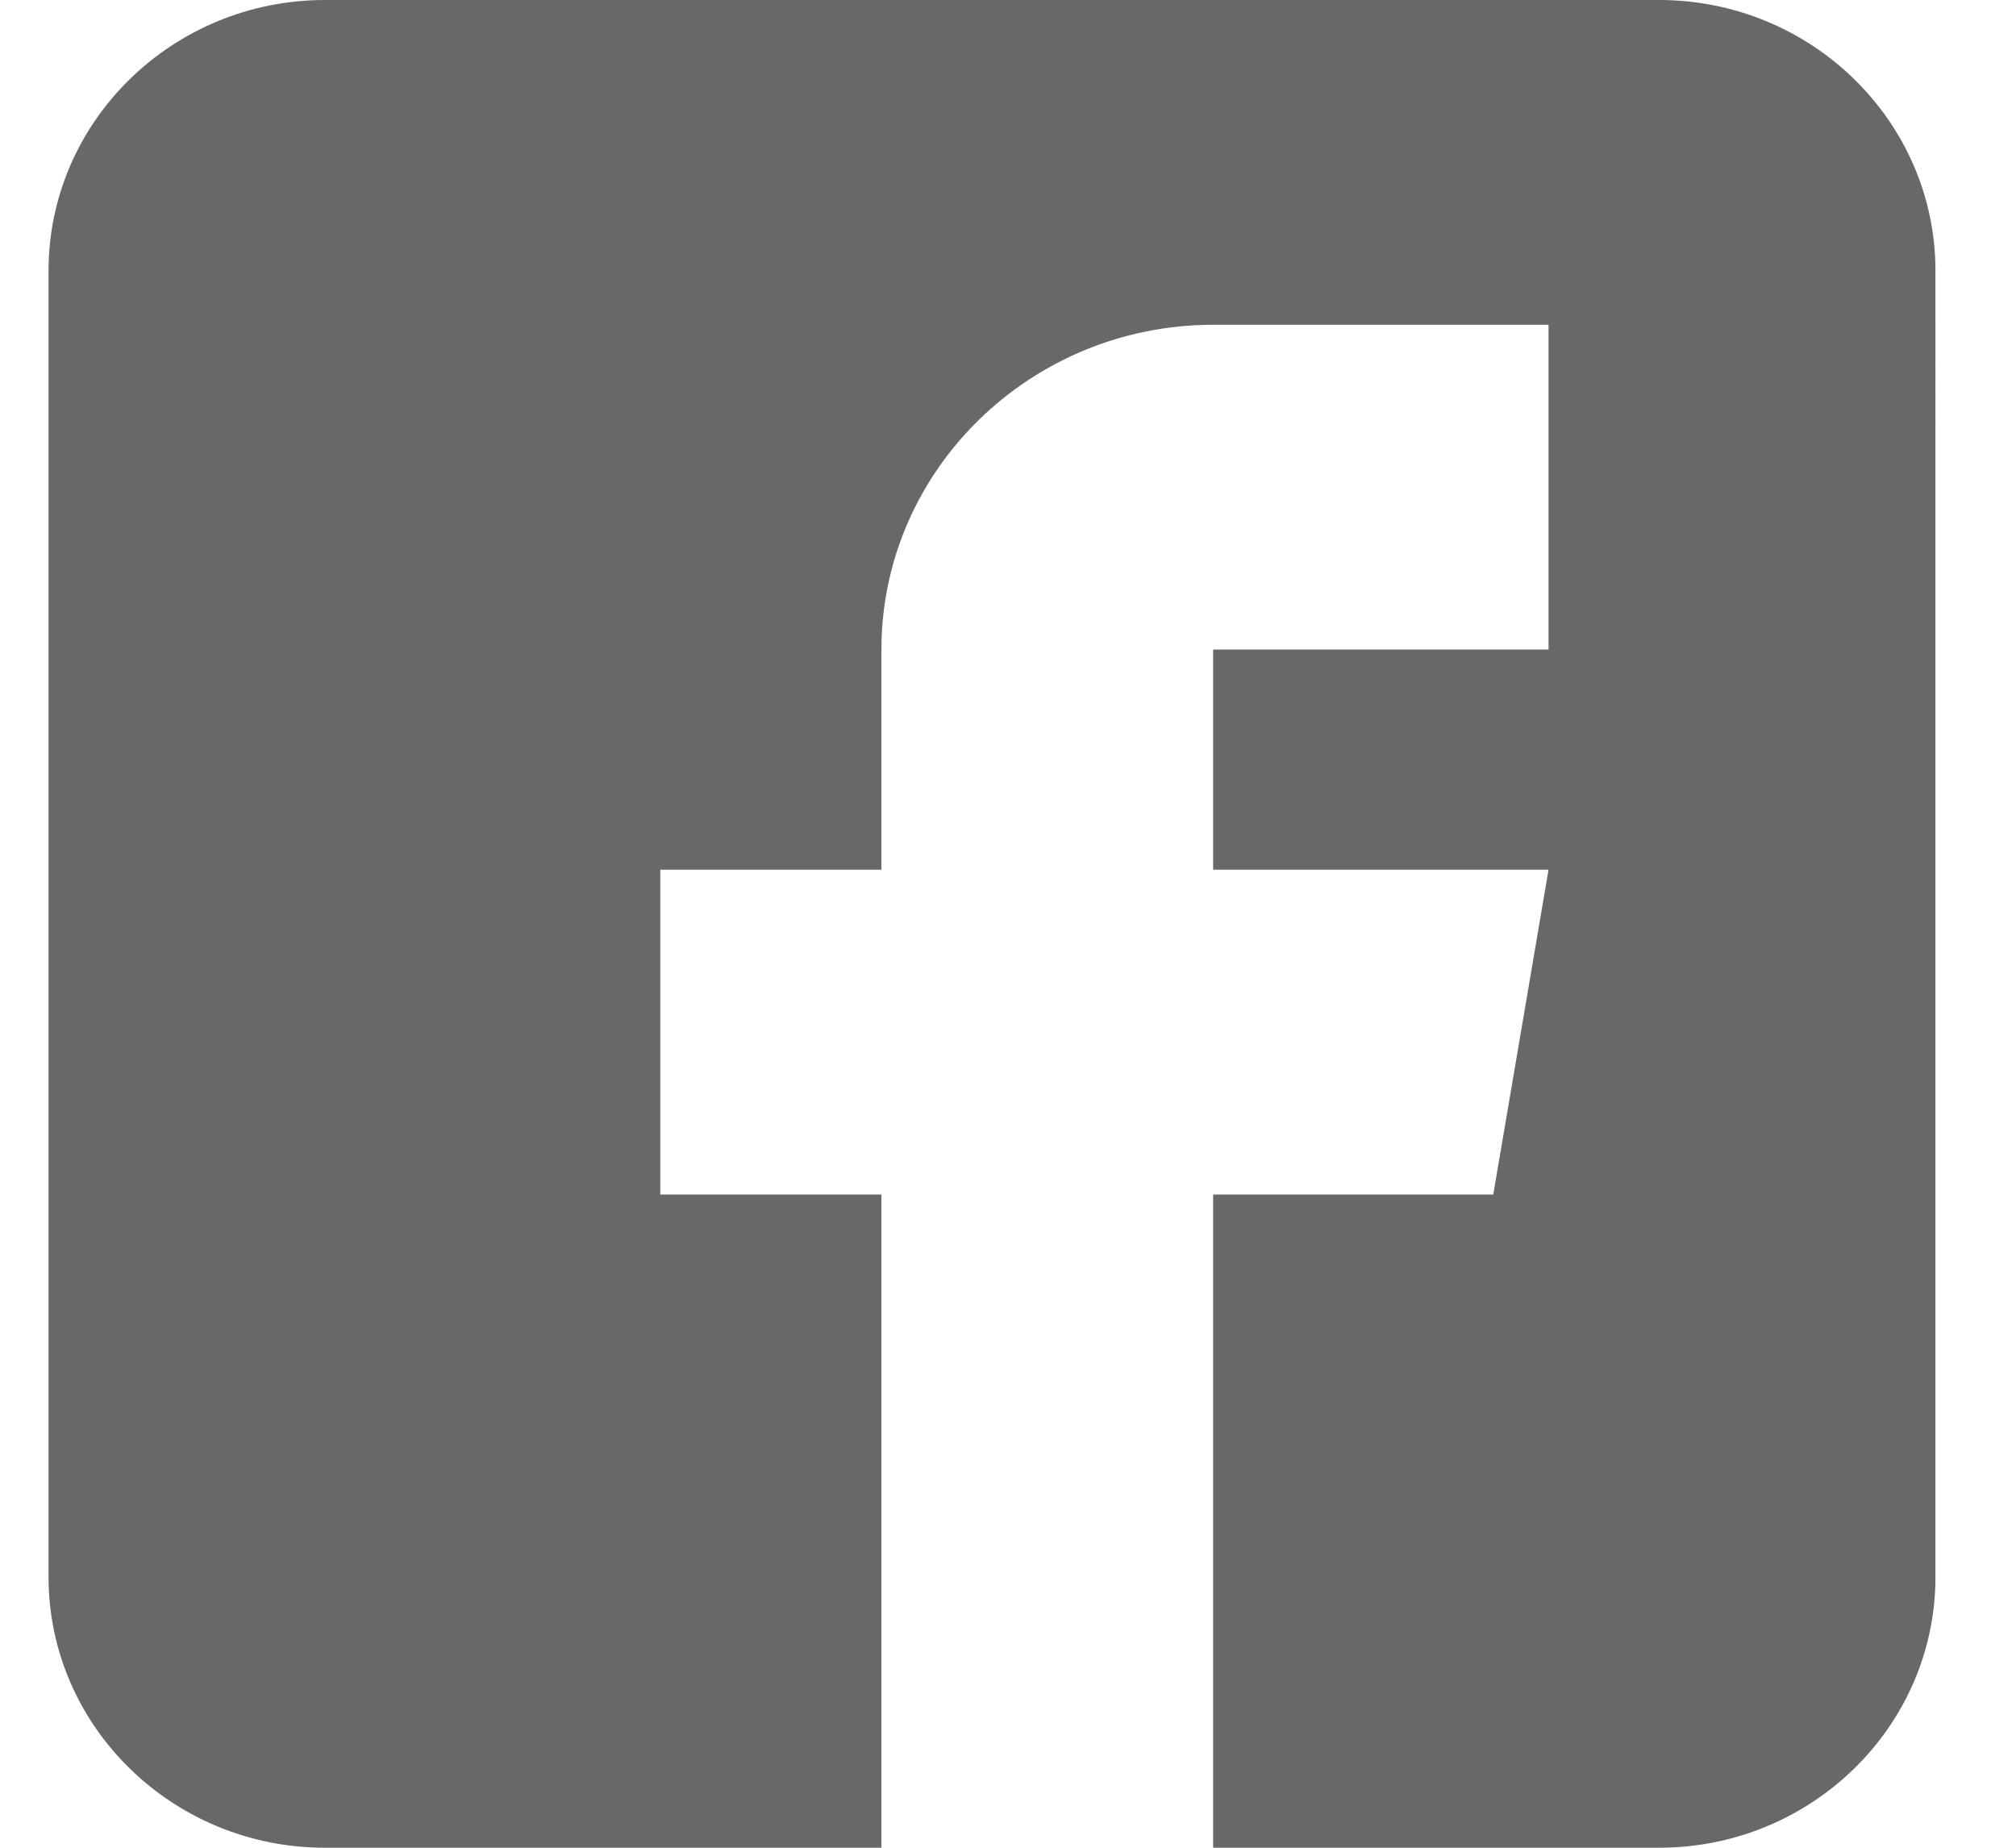 <svg width="24" height="22" fill="none" xmlns="http://www.w3.org/2000/svg"><path d="M19.751 0H3.868C2.054 0 .578 1.446.578 3.223v15.554C.578 20.554 2.054 22 3.868 22h6.625v-7.777H7.861v-3.868h2.632v-2.62c0-2.133 1.772-3.868 3.95-3.868h3.992v3.867h-3.993v2.621h3.993l-.658 3.868h-3.335V22h5.309c1.814 0 3.29-1.446 3.29-3.223V3.223c0-1.777-1.476-3.223-3.29-3.223z" fill="#696866"/></svg>